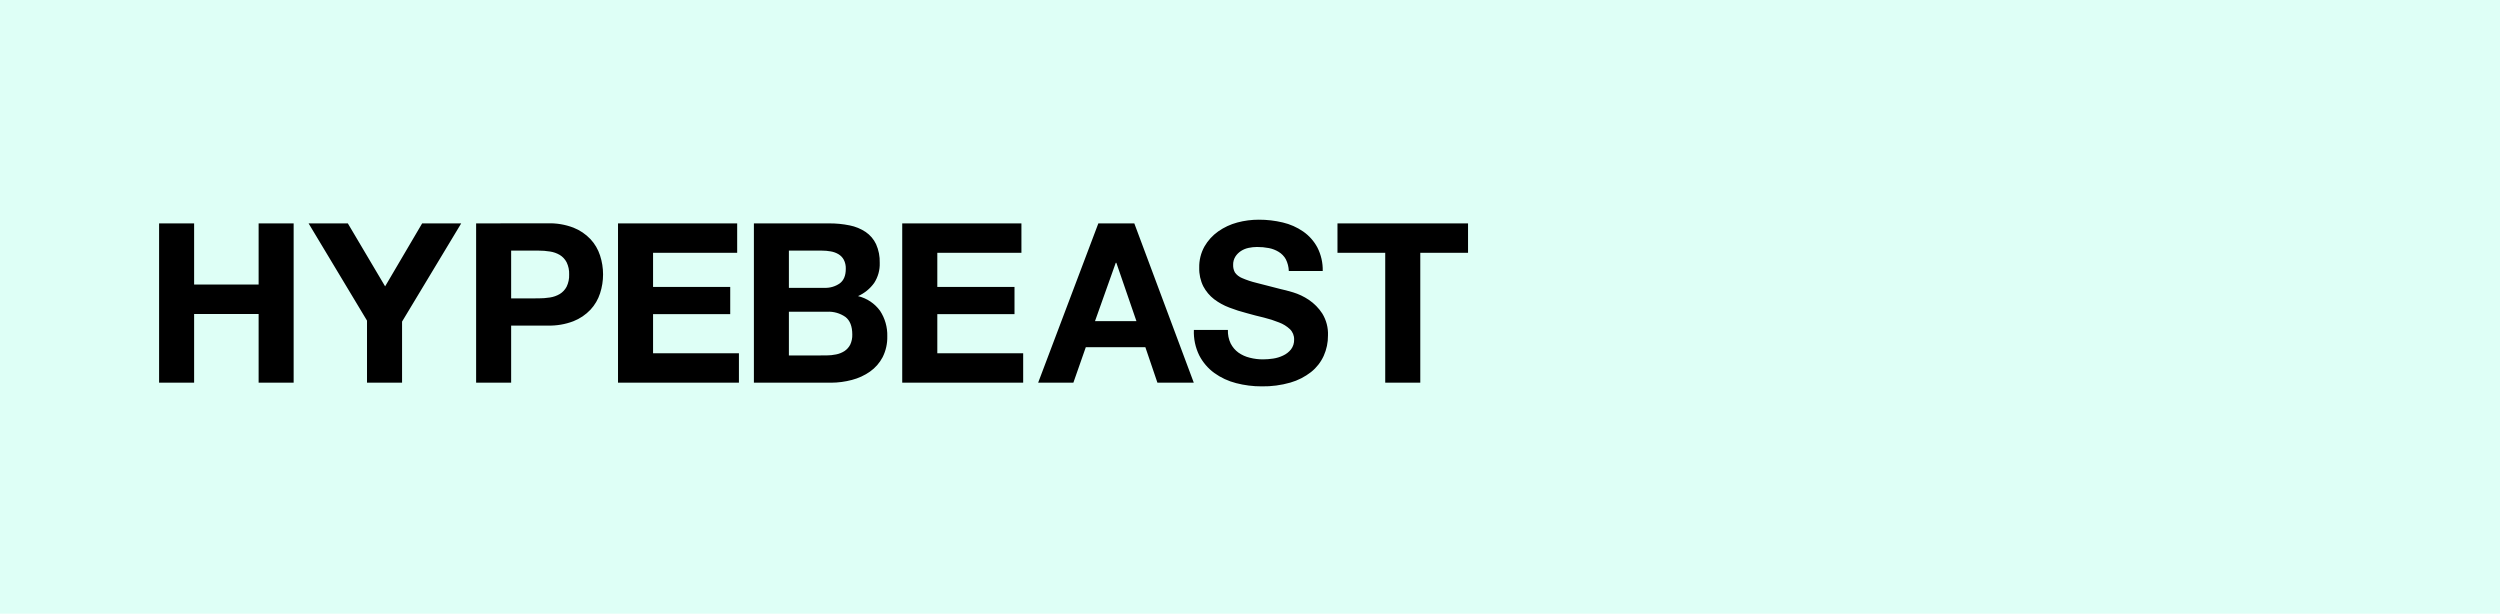 <svg width="330" height="81" viewBox="0 0 330 81" fill="none" xmlns="http://www.w3.org/2000/svg">
<path d="M0 0H330V81H0V0Z" fill="#DEFFF6"/>
<path d="M25.624 29.488V37.554H34.138V29.488H38.761V50.516H34.138V41.445H25.624V50.516H21V29.488H25.624ZM48.445 42.321V50.516H53.072V42.45L60.879 29.488H55.723L50.836 37.8L45.915 29.488H40.734L48.445 42.321ZM62.848 29.488V50.516H67.471V42.977H72.33C73.476 43.006 74.617 42.811 75.688 42.402C76.541 42.067 77.31 41.549 77.94 40.884C78.517 40.265 78.95 39.526 79.208 38.721C79.737 37.098 79.737 35.349 79.208 33.727C78.95 32.923 78.518 32.185 77.943 31.567C77.312 30.903 76.544 30.385 75.692 30.049C74.62 29.641 73.48 29.447 72.333 29.477L62.848 29.488ZM67.471 39.388V33.081H71.065C71.578 33.078 72.091 33.118 72.597 33.199C73.054 33.266 73.493 33.42 73.892 33.653C74.272 33.887 74.582 34.219 74.79 34.614C75.035 35.117 75.151 35.672 75.127 36.231C75.151 36.791 75.035 37.347 74.79 37.852C74.582 38.245 74.271 38.576 73.892 38.809C73.495 39.042 73.057 39.198 72.601 39.267C72.094 39.346 71.582 39.385 71.068 39.384L67.471 39.388ZM81.577 29.488V50.516H97.538V46.63H86.204V41.467H96.39V37.873H86.204V33.374H97.307V29.488H81.577ZM99.514 29.488V50.516H109.7C110.63 50.513 111.556 50.39 112.454 50.15C113.309 49.929 114.118 49.557 114.841 49.05C115.54 48.558 116.11 47.907 116.506 47.15C116.934 46.297 117.146 45.351 117.122 44.397C117.156 43.2 116.822 42.023 116.165 41.023C115.457 40.052 114.426 39.365 113.257 39.087C114.111 38.709 114.848 38.109 115.391 37.349C115.901 36.563 116.157 35.639 116.124 34.702C116.151 33.851 115.986 33.005 115.64 32.227C115.334 31.579 114.861 31.025 114.269 30.621C113.629 30.196 112.911 29.9 112.157 29.752C111.256 29.568 110.338 29.48 109.418 29.488H99.514ZM104.134 37.998V33.081H108.465C108.864 33.079 109.263 33.114 109.656 33.184C110.014 33.243 110.359 33.367 110.672 33.55C110.969 33.727 111.214 33.98 111.38 34.284C111.571 34.656 111.661 35.072 111.644 35.49C111.644 36.375 111.378 37.014 110.848 37.408C110.254 37.821 109.54 38.027 108.817 37.995L104.134 37.998ZM104.134 46.923V41.148H109.172C110.033 41.103 110.883 41.344 111.592 41.834C112.196 42.295 112.499 43.066 112.502 44.144C112.52 44.611 112.425 45.076 112.227 45.5C112.05 45.84 111.79 46.13 111.471 46.343C111.135 46.557 110.762 46.706 110.371 46.783C109.945 46.871 109.512 46.915 109.077 46.916L104.134 46.923ZM119.094 29.488V50.516H135.059V46.63H123.725V41.467H133.915V37.873H123.725V33.374H134.828V29.488H119.094ZM144.981 29.488L137.035 50.516H141.685L143.324 45.834H151.189L152.78 50.516H157.58L149.729 29.488H144.981ZM144.541 42.387L147.28 34.687H147.357L150.008 42.387H144.541ZM162.449 45.346C162.183 44.786 162.058 44.169 162.082 43.55H157.591C157.544 44.71 157.787 45.865 158.298 46.908C158.771 47.827 159.451 48.623 160.286 49.233C161.155 49.857 162.134 50.312 163.171 50.575C164.273 50.861 165.407 51.004 166.545 51C167.824 51.022 169.099 50.854 170.329 50.502C171.324 50.216 172.254 49.74 173.068 49.101C173.784 48.532 174.354 47.8 174.732 46.967C175.11 46.124 175.301 45.21 175.293 44.286C175.337 43.266 175.075 42.257 174.542 41.386C174.077 40.668 173.47 40.052 172.76 39.575C172.12 39.145 171.421 38.813 170.684 38.589C169.984 38.383 169.441 38.24 169.049 38.16C167.733 37.83 166.666 37.551 165.852 37.338C165.198 37.181 164.559 36.968 163.941 36.7C163.567 36.55 163.244 36.295 163.01 35.967C162.842 35.661 162.761 35.315 162.775 34.966C162.763 34.578 162.867 34.195 163.072 33.866C163.263 33.573 163.513 33.323 163.806 33.133C164.117 32.932 164.462 32.792 164.825 32.718C165.187 32.642 165.555 32.603 165.925 32.601C166.454 32.598 166.982 32.647 167.502 32.748C167.956 32.836 168.39 33.005 168.785 33.246C169.176 33.482 169.5 33.816 169.724 34.214C169.969 34.698 170.106 35.23 170.123 35.773H174.6C174.627 34.694 174.384 33.627 173.893 32.667C173.445 31.827 172.804 31.106 172.023 30.562C171.207 29.998 170.293 29.592 169.328 29.367C168.291 29.119 167.229 28.996 166.163 29C165.209 28.998 164.258 29.121 163.336 29.367C162.428 29.607 161.571 30.007 160.803 30.547C160.062 31.07 159.443 31.748 158.991 32.535C158.513 33.394 158.274 34.365 158.298 35.347C158.274 36.199 158.461 37.044 158.841 37.807C159.192 38.467 159.679 39.045 160.271 39.502C160.883 39.963 161.559 40.333 162.277 40.602C163.026 40.892 163.793 41.136 164.572 41.335C165.34 41.552 166.095 41.748 166.838 41.922C167.521 42.089 168.191 42.304 168.844 42.567C169.373 42.764 169.857 43.065 170.27 43.45C170.452 43.627 170.594 43.84 170.69 44.074C170.785 44.309 170.831 44.561 170.824 44.815C170.842 45.287 170.695 45.751 170.409 46.127C170.126 46.475 169.766 46.753 169.357 46.938C168.943 47.135 168.502 47.268 168.048 47.334C167.61 47.4 167.167 47.434 166.724 47.436C166.128 47.44 165.534 47.366 164.957 47.216C164.423 47.087 163.918 46.858 163.468 46.541C163.04 46.229 162.692 45.819 162.453 45.346M182.85 33.374V50.516H187.478V33.374H193.781V29.488H176.547V33.374H182.85Z" fill="black"/>
</svg>
